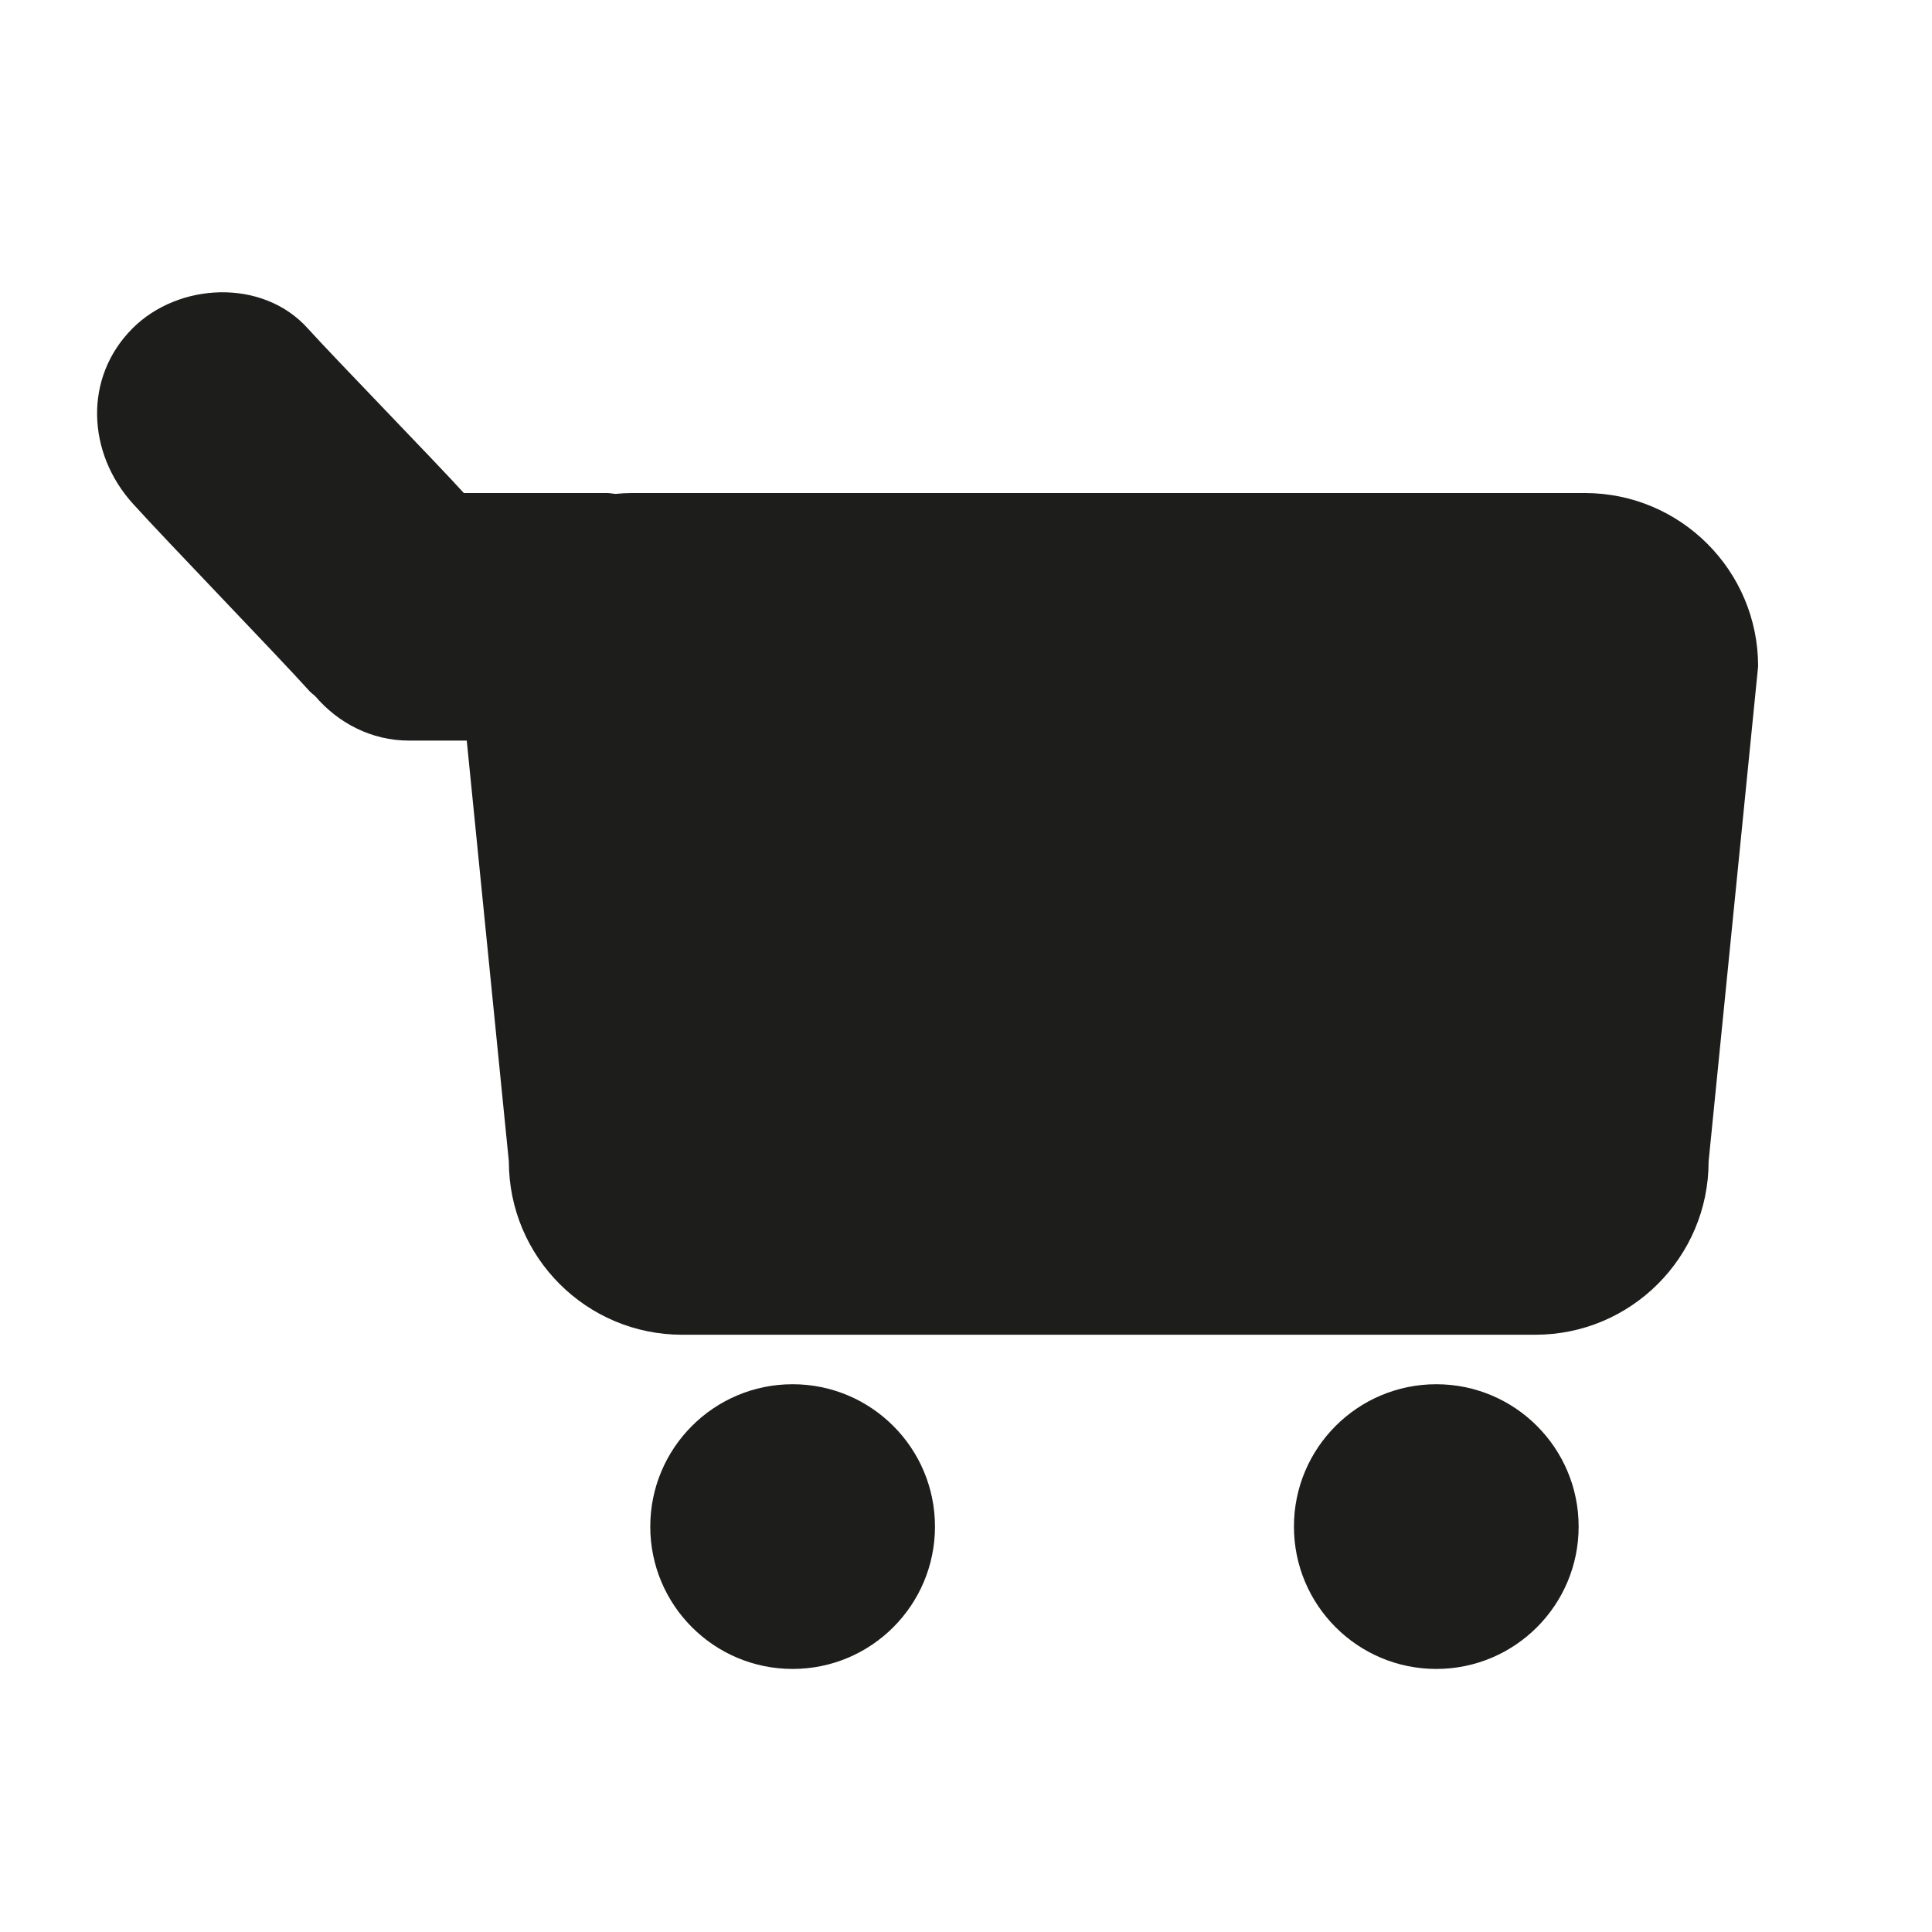 <?xml version="1.0" encoding="iso-8859-1"?>
<!-- Generator: Adobe Illustrator 17.1.0, SVG Export Plug-In . SVG Version: 6.00 Build 0)  -->
<!DOCTYPE svg PUBLIC "-//W3C//DTD SVG 1.1//EN" "http://www.w3.org/Graphics/SVG/1.1/DTD/svg11.dtd">
<svg version="1.1" id="Capa_1" xmlns="http://www.w3.org/2000/svg" xmlns:xlink="http://www.w3.org/1999/xlink" x="0px" y="0px"
	 viewBox="0 0 100 100" style="enable-background:new 0 0 100 100;" xml:space="preserve">
<g>
	<path style="fill:#1D1D1B;" d="M82.03,25.519H32.745c-0.302,0-0.599,0.016-0.892,0.045c-0.148-0.01-0.288-0.045-0.438-0.045h-7.408
		c-1.36-1.509-6.723-7.018-8.082-8.527c-2.339-2.595-6.688-2.373-9.062,0c-2.562,2.564-2.336,6.469,0,9.061
		c1.722,1.91,7.445,7.82,9.167,9.73c0.085,0.095,0.191,0.16,0.283,0.247c1.183,1.391,2.916,2.303,4.852,2.303h2.994l2.179,21.783
		c0,4.954,4.016,8.97,8.97,8.97h44.159c4.954,0,8.97-4.016,8.97-8.97L91,34.489C91,29.535,86.984,25.519,82.03,25.519z"/>
	<circle style="fill:#1D1D1B;" cx="41.026" cy="79.016" r="7.368"/>
	<circle style="fill:#1D1D1B;" cx="74.342" cy="79.016" r="7.368"/>
</g>
</svg>

